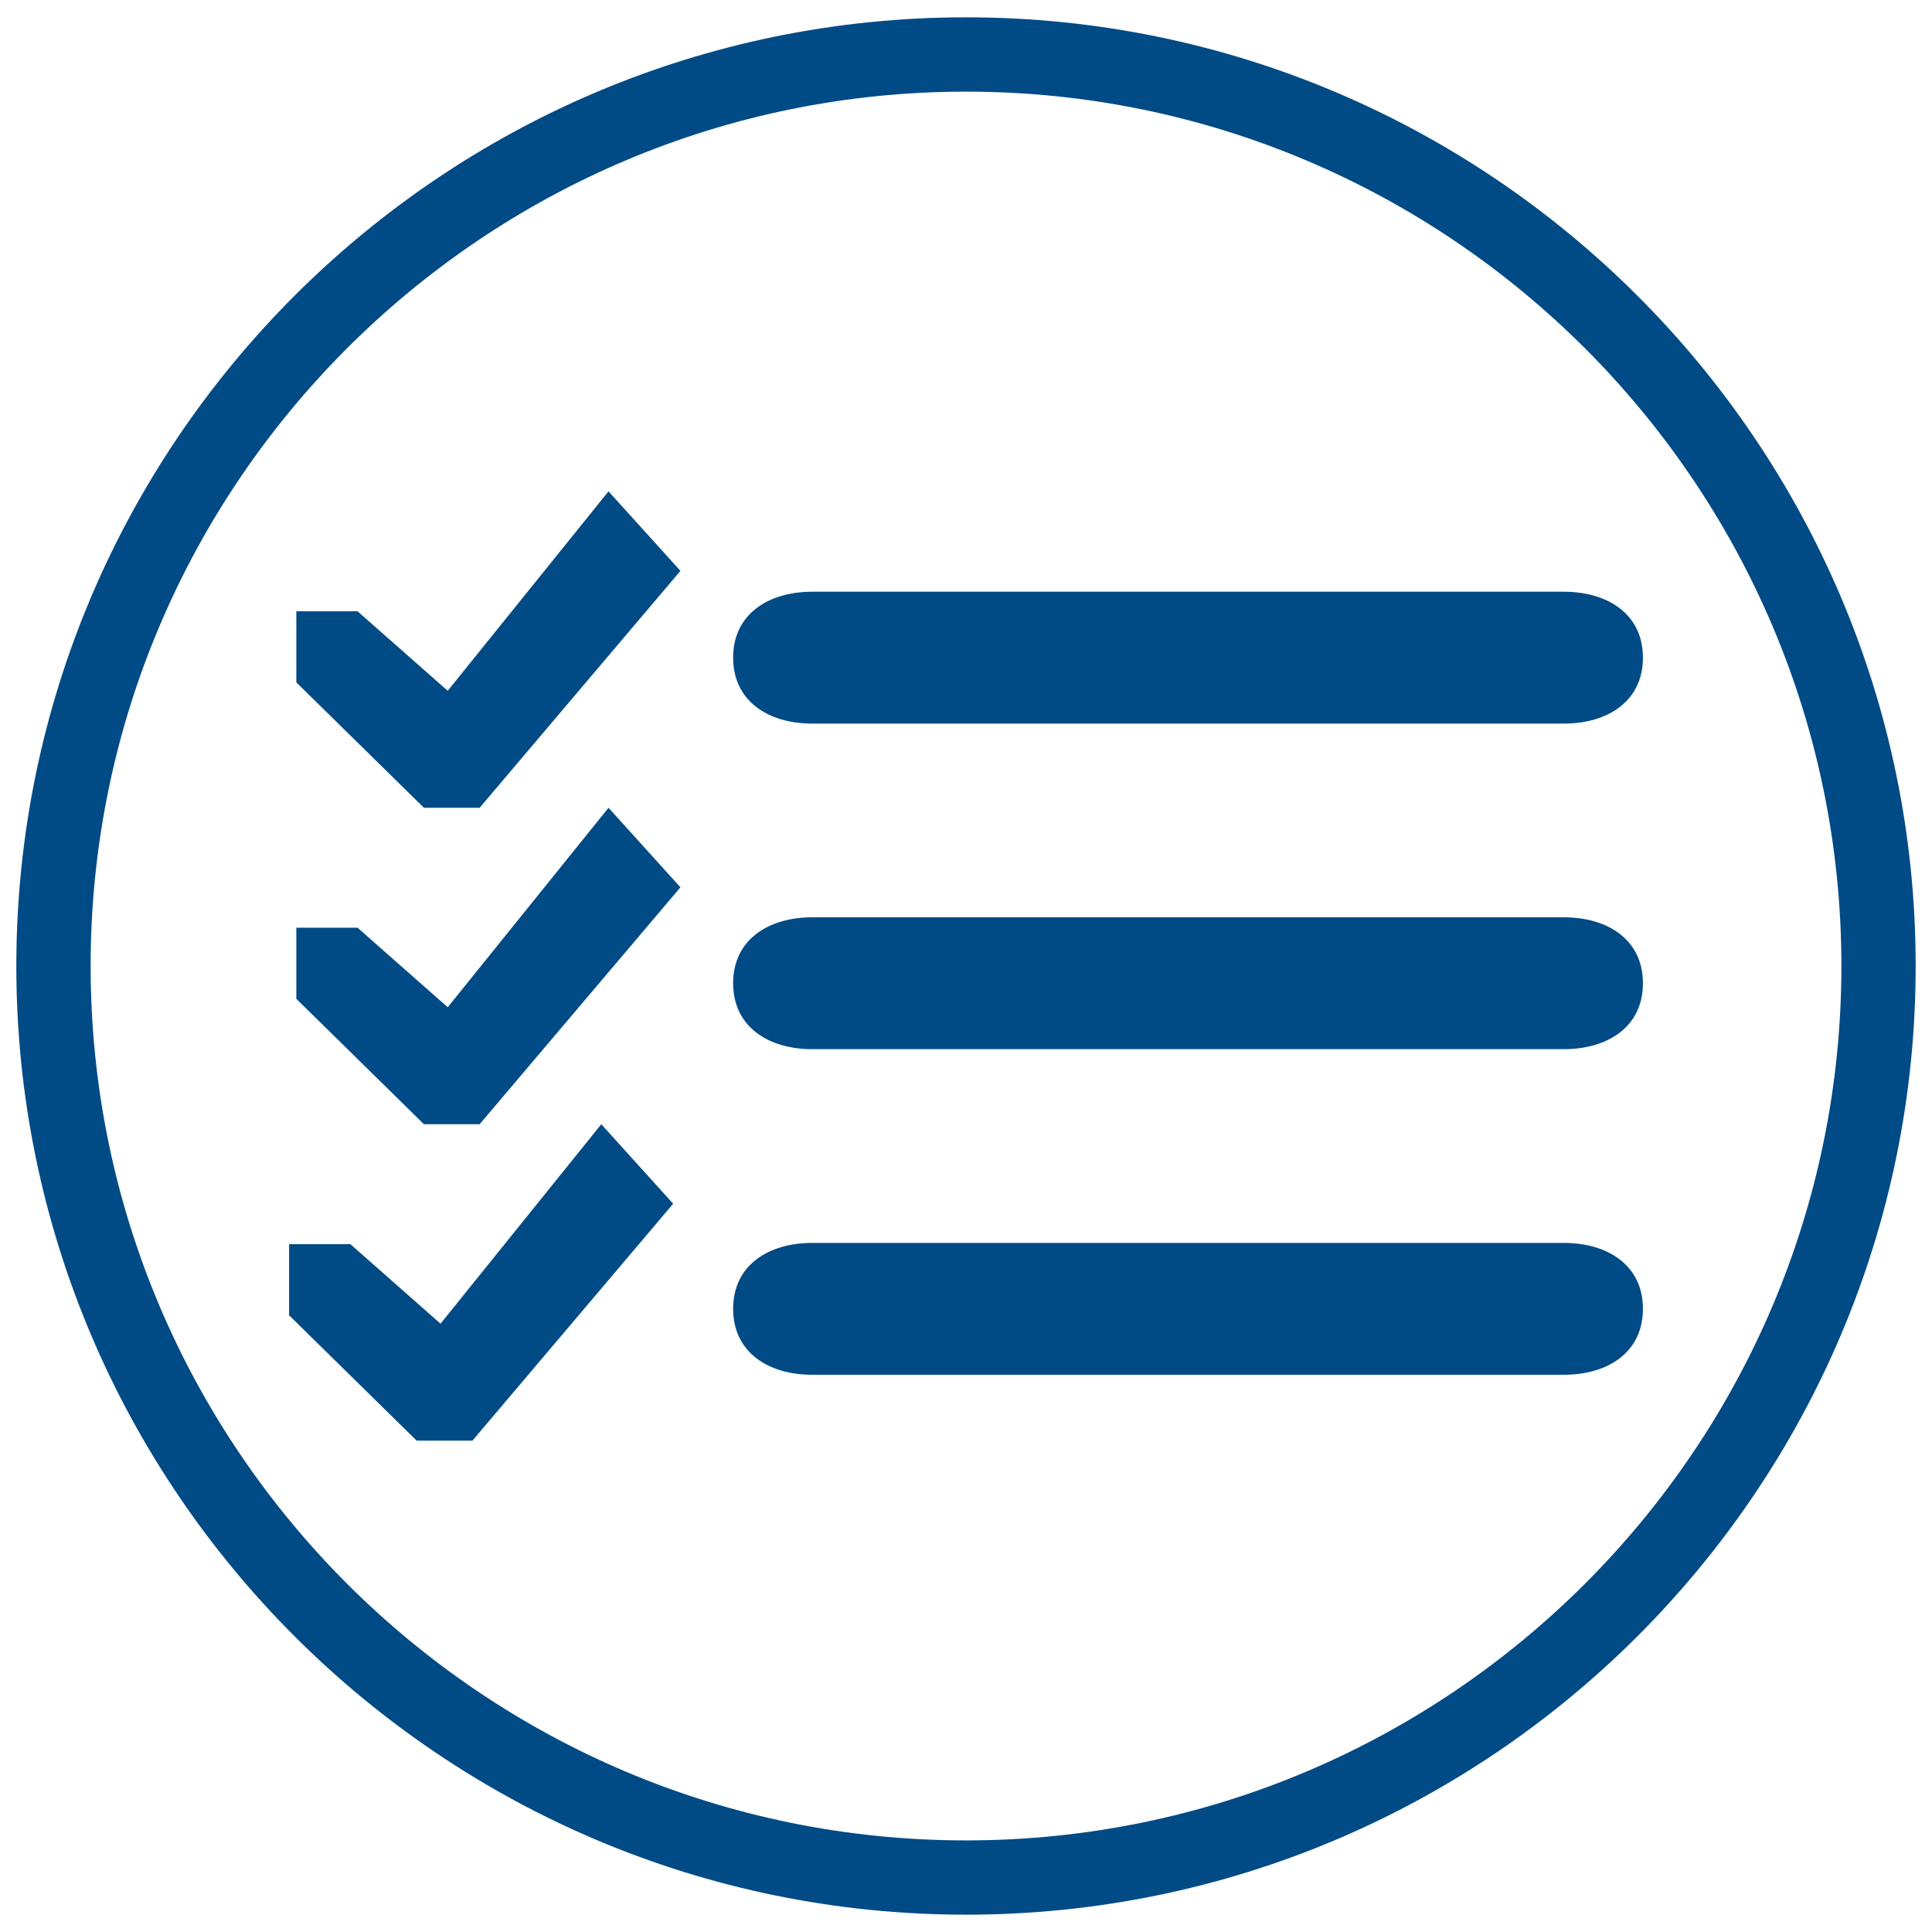 <?xml version="1.0" encoding="iso-8859-1"?>
<!-- Generator: Adobe Illustrator 15.1.0, SVG Export Plug-In . SVG Version: 6.00 Build 0)  -->
<!DOCTYPE svg PUBLIC "-//W3C//DTD SVG 1.1//EN" "http://www.w3.org/Graphics/SVG/1.1/DTD/svg11.dtd">
<svg version="1.1" id="Calque_1" xmlns="http://www.w3.org/2000/svg" xmlns:xlink="http://www.w3.org/1999/xlink" x="0px" y="0px"
	 width="58px" height="58px" viewBox="0 0 58 58" style="enable-background:new 0 0 58 58;" xml:space="preserve">
<g>
	<path style="fill:#004B86;" d="M29,57.48C13.279,57.48,0.49,44.705,0.49,29S13.279,0.52,29,0.52C44.721,0.52,57.51,13.296,57.51,29
		S44.721,57.48,29,57.48z M29,2.751C14.51,2.751,2.721,14.526,2.721,29S14.51,55.25,29,55.25c14.491,0,26.28-11.775,26.28-26.25
		S43.49,2.751,29,2.751z"/>
</g>
<g>
	<path style="fill:#004B86;" d="M24.384,37.313h22.563c1.313,0,2.375,0.668,2.375,1.979c0,1.313-1.063,1.98-2.375,1.98H24.384
		c-1.311,0-2.375-0.668-2.375-1.98C22.009,37.98,23.073,37.313,24.384,37.313z"/>
	<path style="fill:#004B86;" d="M24.384,27.538h22.563c1.313,0,2.375,0.668,2.375,1.979c0,1.313-1.063,1.98-2.375,1.98H24.384
		c-1.311,0-2.375-0.668-2.375-1.98C22.009,28.206,23.073,27.538,24.384,27.538z"/>
	<path style="fill:#004B86;" d="M24.384,17.764h22.563c1.313,0,2.375,0.668,2.375,1.979c0,1.313-1.063,1.98-2.375,1.98H24.384
		c-1.311,0-2.375-0.668-2.375-1.98C22.009,18.432,23.073,17.764,24.384,17.764z"/>
	<polygon style="fill:#004B86;" points="10.518,37.35 13.225,39.738 18.051,33.75 20.209,36.137 14.182,43.25 12.509,43.25 
		8.679,39.486 8.679,37.35 	"/>
	<polygon style="fill:#004B86;" points="10.734,27.851 13.441,30.238 18.268,24.25 20.427,26.638 14.399,33.75 12.727,33.75 
		8.896,29.986 8.896,27.851 	"/>
	<polygon style="fill:#004B86;" points="10.734,18.351 13.441,20.738 18.268,14.75 20.427,17.138 14.399,24.25 12.727,24.25 
		8.896,20.486 8.896,18.351 	"/>
</g>
</svg>
